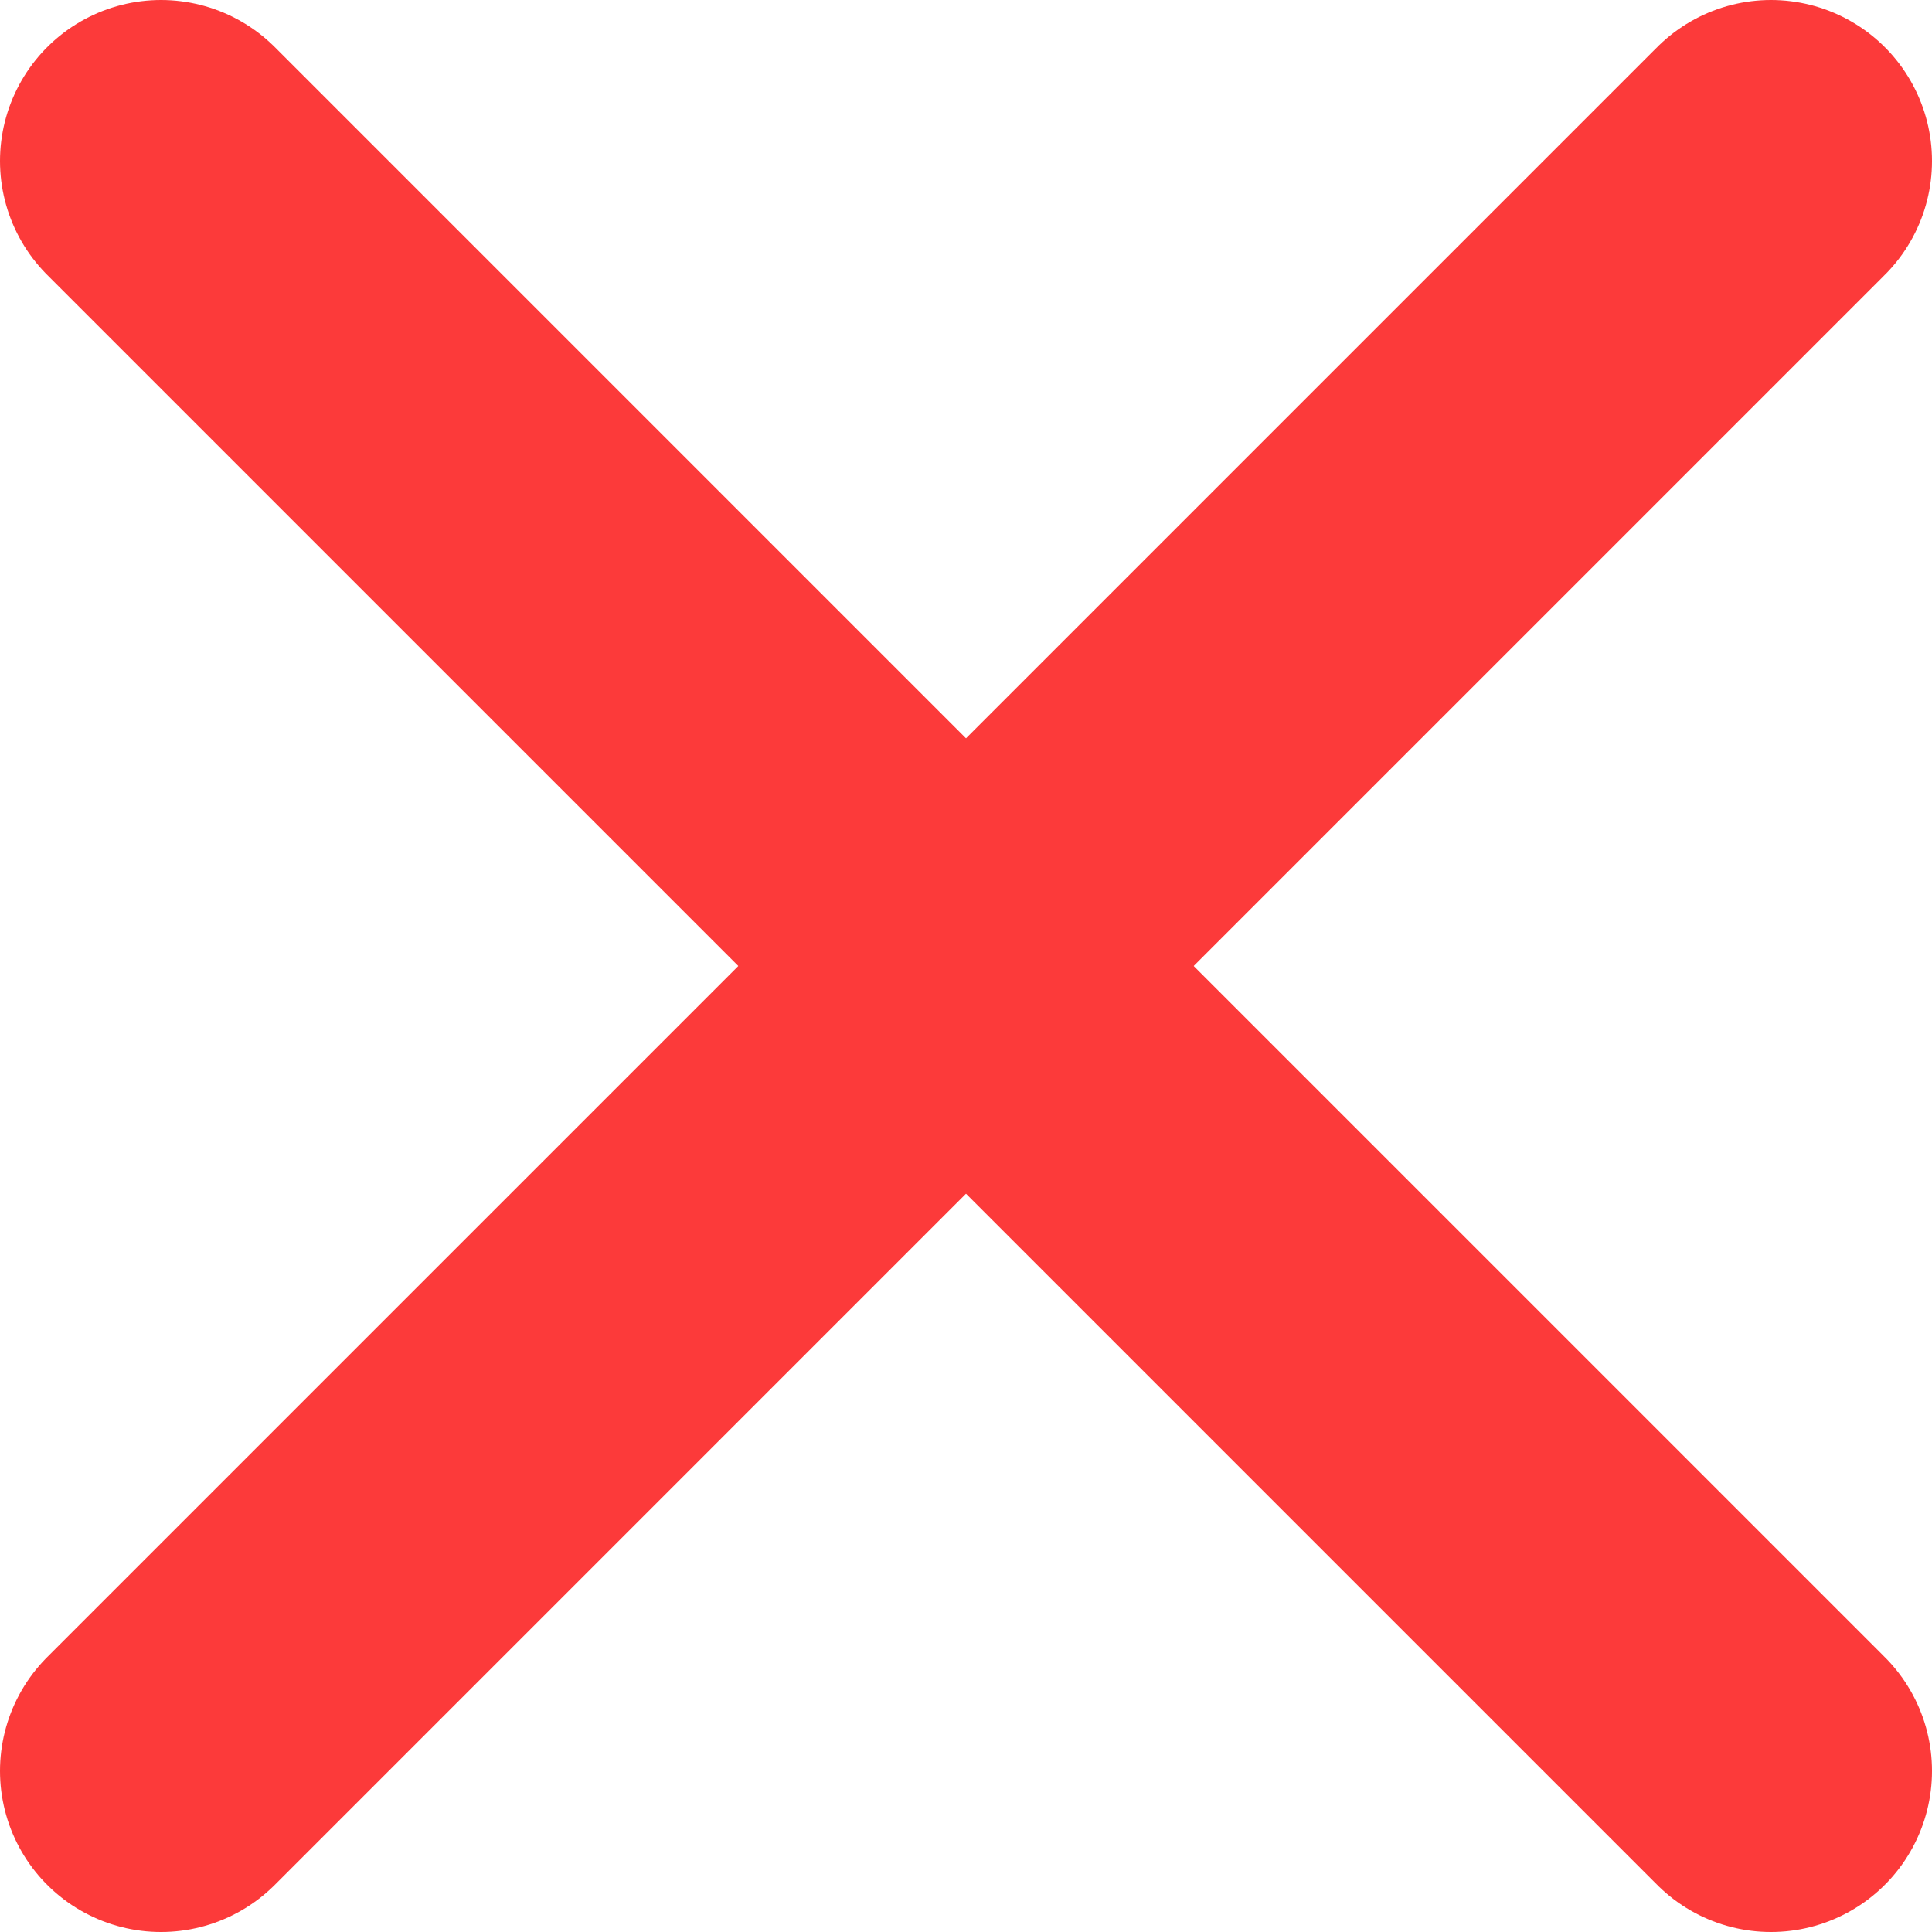 <svg xmlns="http://www.w3.org/2000/svg" width="12" height="12" viewBox="0 0 12 12" fill="none"><path d="M11 1L1 11" stroke="#FC3A3A" stroke-width="2" stroke-linecap="round" stroke-linejoin="round"></path><path d="M1 1L11 11" stroke="#FC3A3A" stroke-width="2" stroke-linecap="round" stroke-linejoin="round"></path></svg>